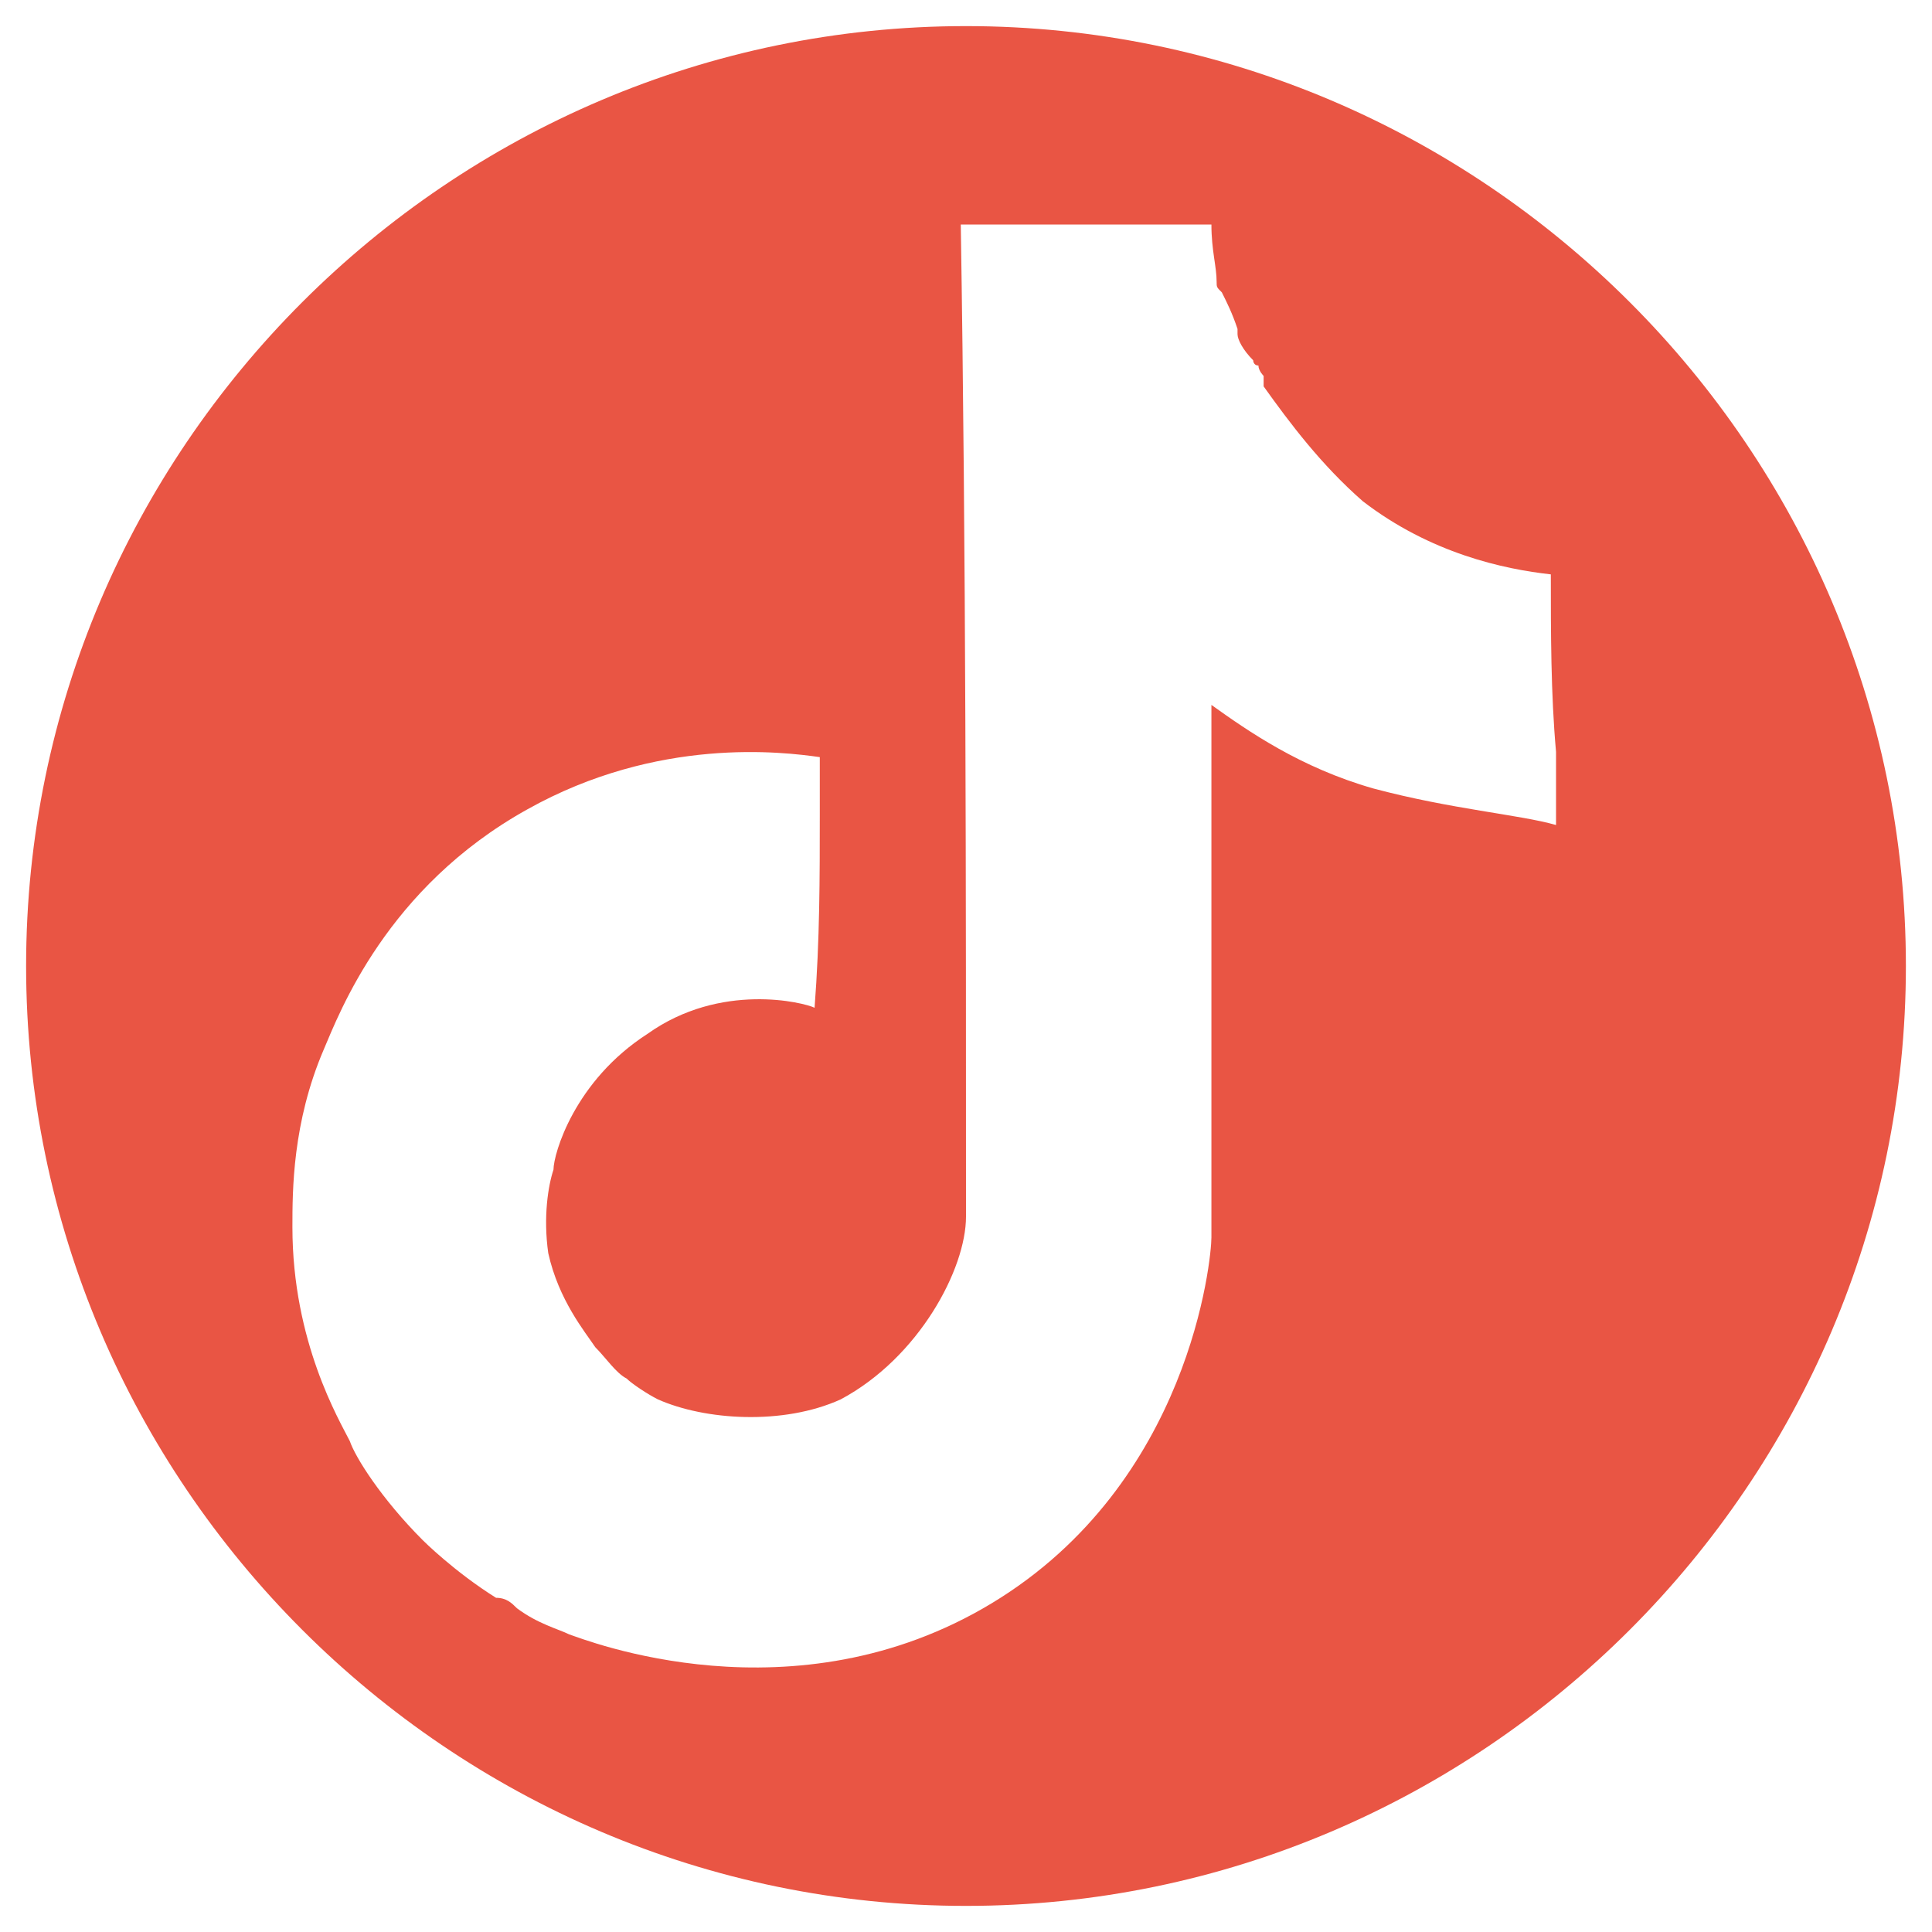<?xml version="1.0" encoding="utf-8"?>
<!-- Generator: Adobe Illustrator 24.3.0, SVG Export Plug-In . SVG Version: 6.00 Build 0)  -->
<svg version="1.1" id="Capa_1" xmlns="http://www.w3.org/2000/svg" xmlns:xlink="http://www.w3.org/1999/xlink" x="0px" y="0px"
	 viewBox="0 0 37 37" style="enable-background:new 0 0 37 37;" xml:space="preserve">
<style type="text/css">
	.st0{fill:#E95544;}
</style>
<path class="st0" d="M18.5,0.5c-9.9,0-18,8.1-18,18s8.1,18,18,18s18-8.1,18-18S28.4,0.5,18.5,0.5z M26.3,15.1
	c-1.4-0.4-2.4-1.1-3.1-1.6c0,3.4,0,6.8,0,10.2c0,0.4-0.4,4.7-4.2,7c-3.8,2.3-7.8,0.7-8.1,0.6c-0.2-0.1-0.6-0.2-1-0.5
	c-0.1-0.1-0.2-0.2-0.4-0.2c-0.8-0.5-1.4-1.1-1.4-1.1c-0.8-0.8-1.3-1.6-1.4-1.9c-0.2-0.4-1.1-1.9-1.1-4.1c0-0.7,0-2,0.6-3.4
	c0.3-0.7,1.2-3.1,3.9-4.6c2.5-1.4,4.9-1.1,5.6-1c0,0.4,0,0.8,0,1.1l0,0c0,1.2,0,2.4-0.1,3.7c-0.2-0.1-1.8-0.5-3.2,0.5
	c-1.4,0.9-1.8,2.3-1.8,2.6c-0.1,0.3-0.2,0.9-0.1,1.6c0.2,0.9,0.7,1.5,0.9,1.8c0.2,0.2,0.4,0.5,0.6,0.6c0.1,0.1,0.4,0.3,0.6,0.4l0,0
	l0,0c0,0,0,0,0,0c0.9,0.4,2.4,0.5,3.5,0c1.5-0.8,2.4-2.5,2.4-3.5c0-6.3,0-12.7-0.1-19c1.6,0,3.2,0,4.8,0c0,0.5,0.1,0.8,0.1,1.1
	c0,0.1,0,0.1,0.1,0.2c0.1,0.2,0.2,0.4,0.3,0.7c0,0,0,0.1,0,0.1c0,0.1,0.1,0.3,0.3,0.5c0,0,0,0.1,0.1,0.1c0,0.1,0.1,0.2,0.1,0.2l0,0
	c0,0,0,0.1,0,0.1s0,0.1,0,0.1c0.5,0.7,1.1,1.5,1.9,2.2c1.3,1,2.7,1.3,3.6,1.4c0,1.1,0,2.3,0.1,3.4h0c0,0.4,0,0.9,0,1.4
	C29.1,15.6,27.8,15.5,26.3,15.1z"/>
</svg>
